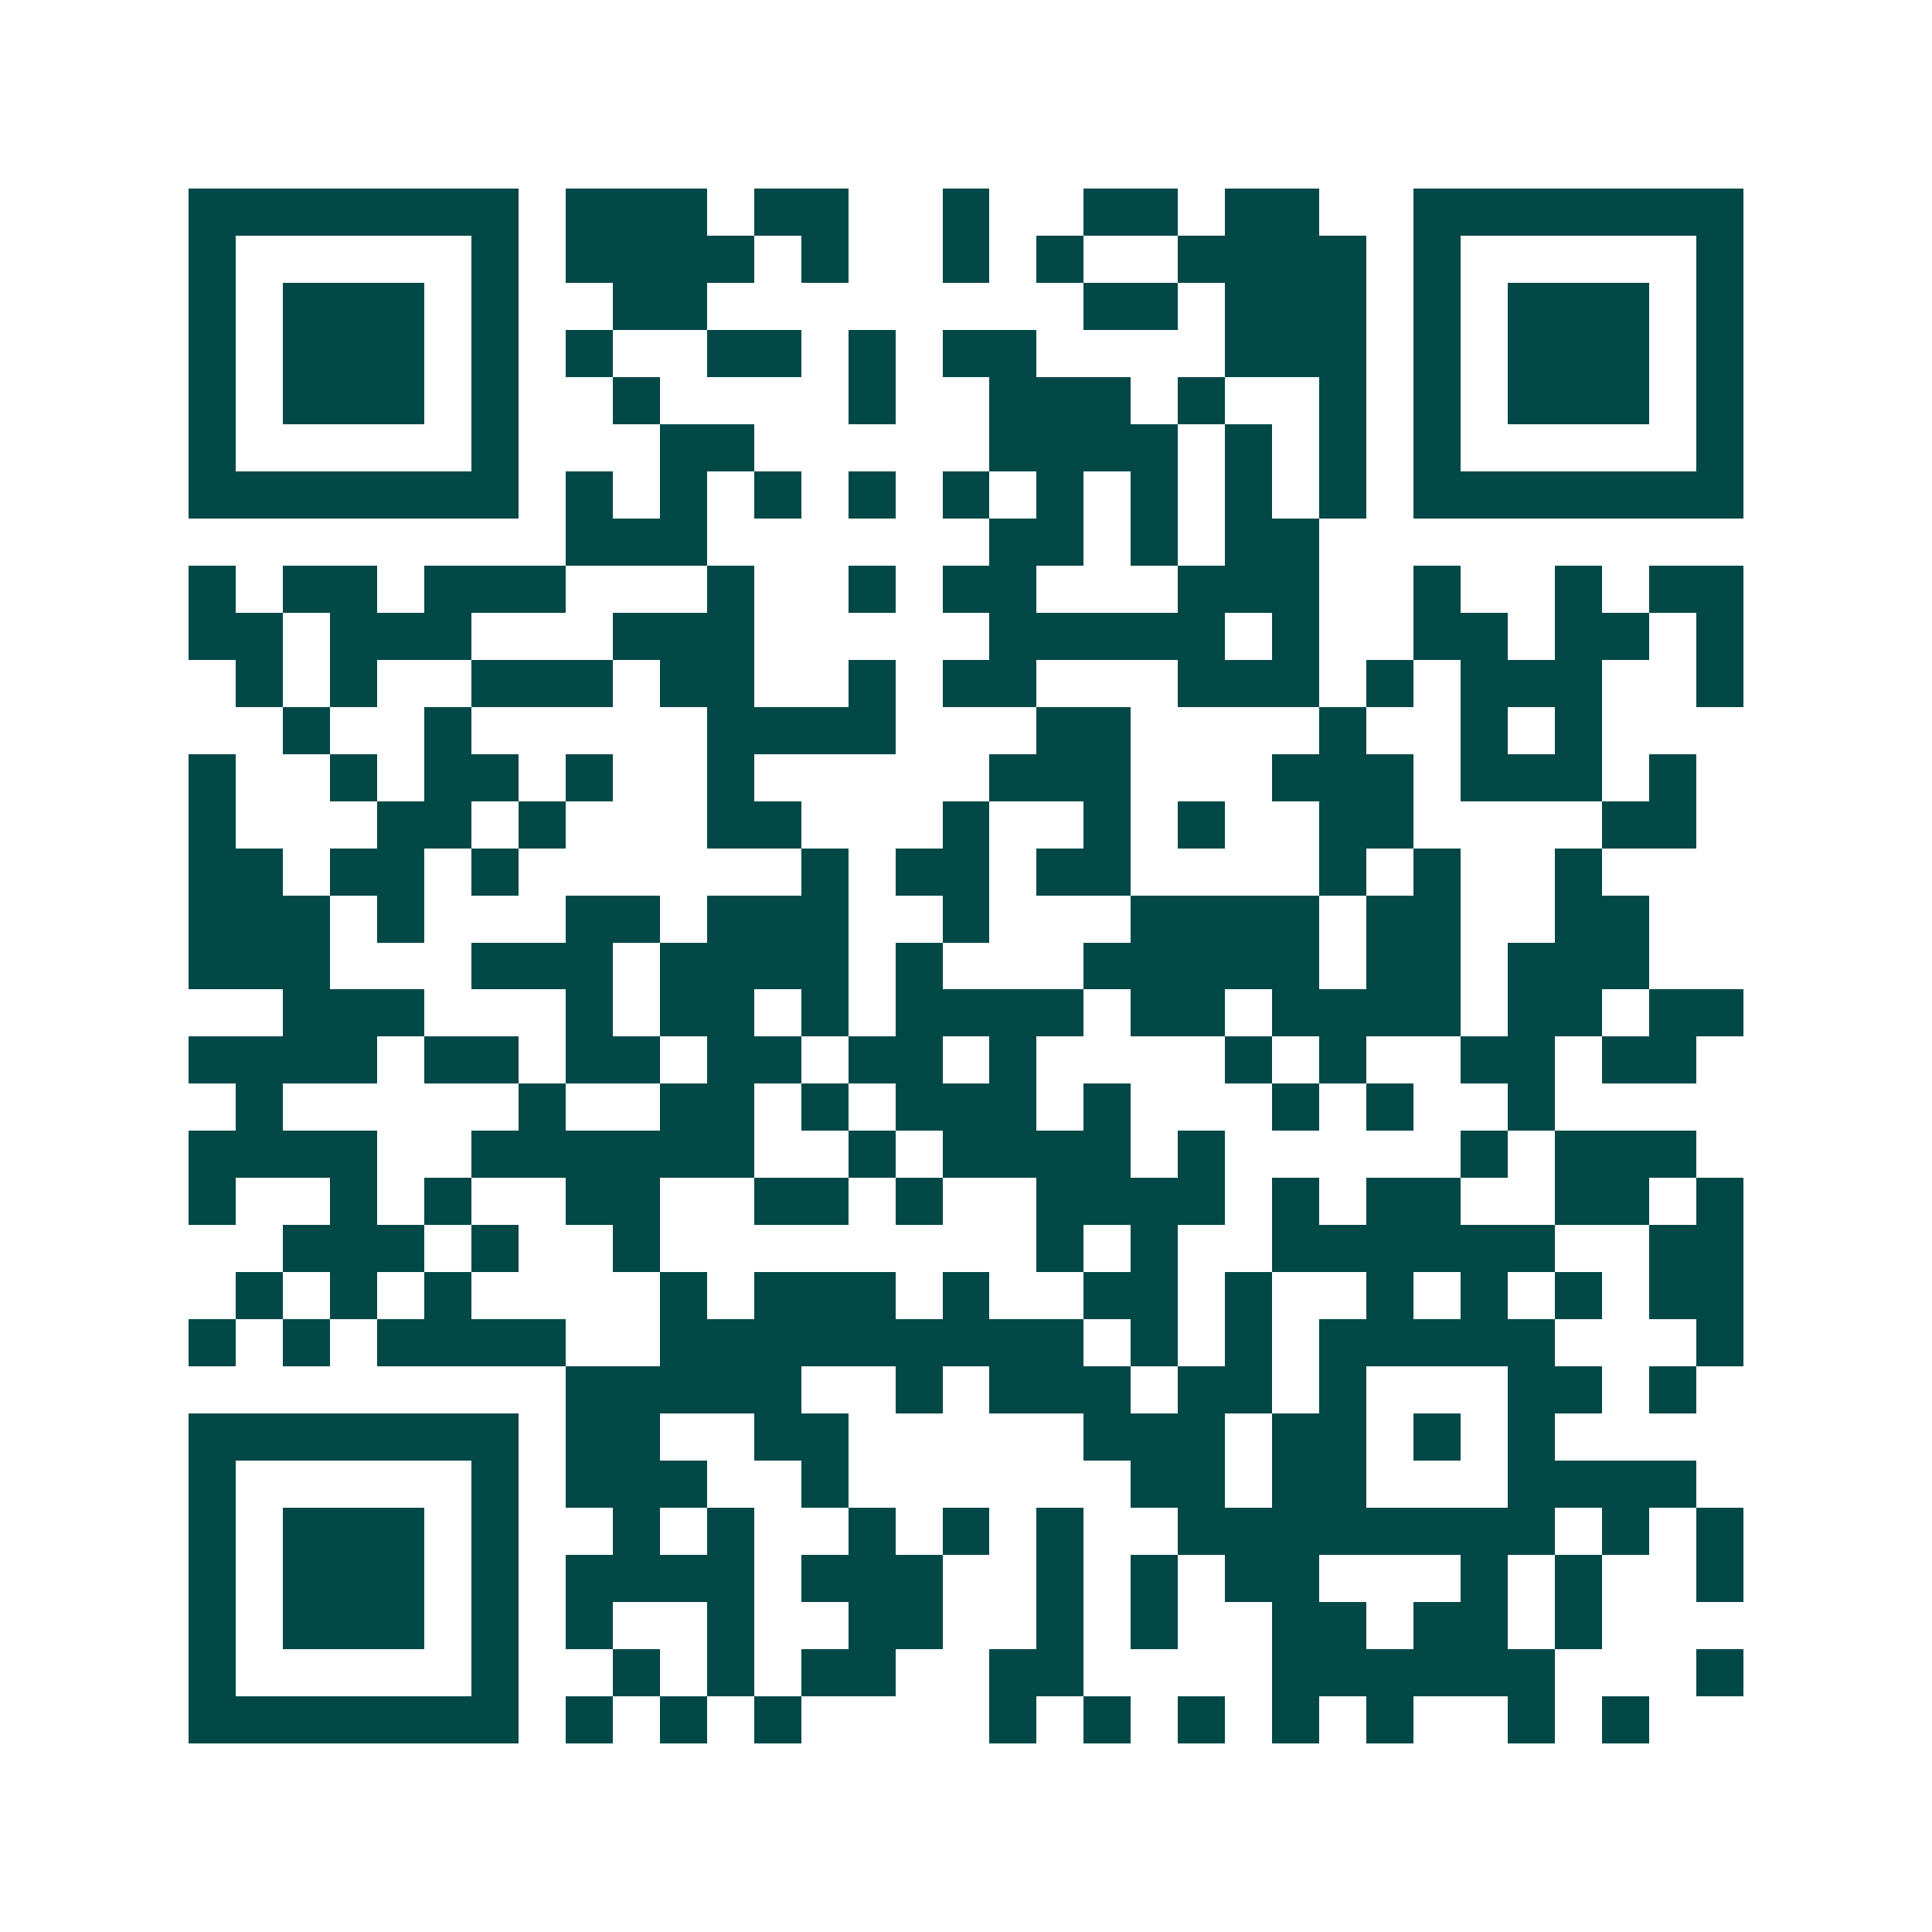 <svg xmlns="http://www.w3.org/2000/svg" width="200" height="200" viewBox="0 0 41 41" shape-rendering="crispEdges"><path fill="#ffffff" d="M0 0h41v41H0z"/><path stroke="#014847" d="M4 4.5h7m1 0h3m1 0h2m2 0h1m2 0h2m1 0h2m2 0h7M4 5.5h1m5 0h1m1 0h4m1 0h1m2 0h1m1 0h1m2 0h4m1 0h1m5 0h1M4 6.5h1m1 0h3m1 0h1m2 0h2m8 0h2m1 0h3m1 0h1m1 0h3m1 0h1M4 7.5h1m1 0h3m1 0h1m1 0h1m2 0h2m1 0h1m1 0h2m4 0h3m1 0h1m1 0h3m1 0h1M4 8.5h1m1 0h3m1 0h1m2 0h1m4 0h1m2 0h3m1 0h1m2 0h1m1 0h1m1 0h3m1 0h1M4 9.5h1m5 0h1m3 0h2m5 0h4m1 0h1m1 0h1m1 0h1m5 0h1M4 10.5h7m1 0h1m1 0h1m1 0h1m1 0h1m1 0h1m1 0h1m1 0h1m1 0h1m1 0h1m1 0h7M12 11.5h3m6 0h2m1 0h1m1 0h2M4 12.5h1m1 0h2m1 0h3m3 0h1m2 0h1m1 0h2m3 0h3m2 0h1m2 0h1m1 0h2M4 13.5h2m1 0h3m3 0h3m5 0h5m1 0h1m2 0h2m1 0h2m1 0h1M5 14.5h1m1 0h1m2 0h3m1 0h2m2 0h1m1 0h2m3 0h3m1 0h1m1 0h3m2 0h1M6 15.5h1m2 0h1m5 0h4m3 0h2m4 0h1m2 0h1m1 0h1M4 16.5h1m2 0h1m1 0h2m1 0h1m2 0h1m5 0h3m3 0h3m1 0h3m1 0h1M4 17.5h1m3 0h2m1 0h1m3 0h2m3 0h1m2 0h1m1 0h1m2 0h2m4 0h2M4 18.5h2m1 0h2m1 0h1m6 0h1m1 0h2m1 0h2m4 0h1m1 0h1m2 0h1M4 19.5h3m1 0h1m3 0h2m1 0h3m2 0h1m3 0h4m1 0h2m2 0h2M4 20.5h3m3 0h3m1 0h4m1 0h1m3 0h5m1 0h2m1 0h3M6 21.5h3m3 0h1m1 0h2m1 0h1m1 0h4m1 0h2m1 0h4m1 0h2m1 0h2M4 22.5h4m1 0h2m1 0h2m1 0h2m1 0h2m1 0h1m4 0h1m1 0h1m2 0h2m1 0h2M5 23.5h1m5 0h1m2 0h2m1 0h1m1 0h3m1 0h1m3 0h1m1 0h1m2 0h1M4 24.5h4m2 0h6m2 0h1m1 0h4m1 0h1m5 0h1m1 0h3M4 25.5h1m2 0h1m1 0h1m2 0h2m2 0h2m1 0h1m2 0h4m1 0h1m1 0h2m2 0h2m1 0h1M6 26.5h3m1 0h1m2 0h1m8 0h1m1 0h1m2 0h6m2 0h2M5 27.5h1m1 0h1m1 0h1m4 0h1m1 0h3m1 0h1m2 0h2m1 0h1m2 0h1m1 0h1m1 0h1m1 0h2M4 28.5h1m1 0h1m1 0h4m2 0h9m1 0h1m1 0h1m1 0h5m3 0h1M12 29.5h5m2 0h1m1 0h3m1 0h2m1 0h1m3 0h2m1 0h1M4 30.5h7m1 0h2m2 0h2m5 0h3m1 0h2m1 0h1m1 0h1M4 31.5h1m5 0h1m1 0h3m2 0h1m6 0h2m1 0h2m3 0h4M4 32.5h1m1 0h3m1 0h1m2 0h1m1 0h1m2 0h1m1 0h1m1 0h1m2 0h8m1 0h1m1 0h1M4 33.5h1m1 0h3m1 0h1m1 0h4m1 0h3m2 0h1m1 0h1m1 0h2m3 0h1m1 0h1m2 0h1M4 34.5h1m1 0h3m1 0h1m1 0h1m2 0h1m2 0h2m2 0h1m1 0h1m2 0h2m1 0h2m1 0h1M4 35.5h1m5 0h1m2 0h1m1 0h1m1 0h2m2 0h2m4 0h6m3 0h1M4 36.5h7m1 0h1m1 0h1m1 0h1m4 0h1m1 0h1m1 0h1m1 0h1m1 0h1m2 0h1m1 0h1"/></svg>
